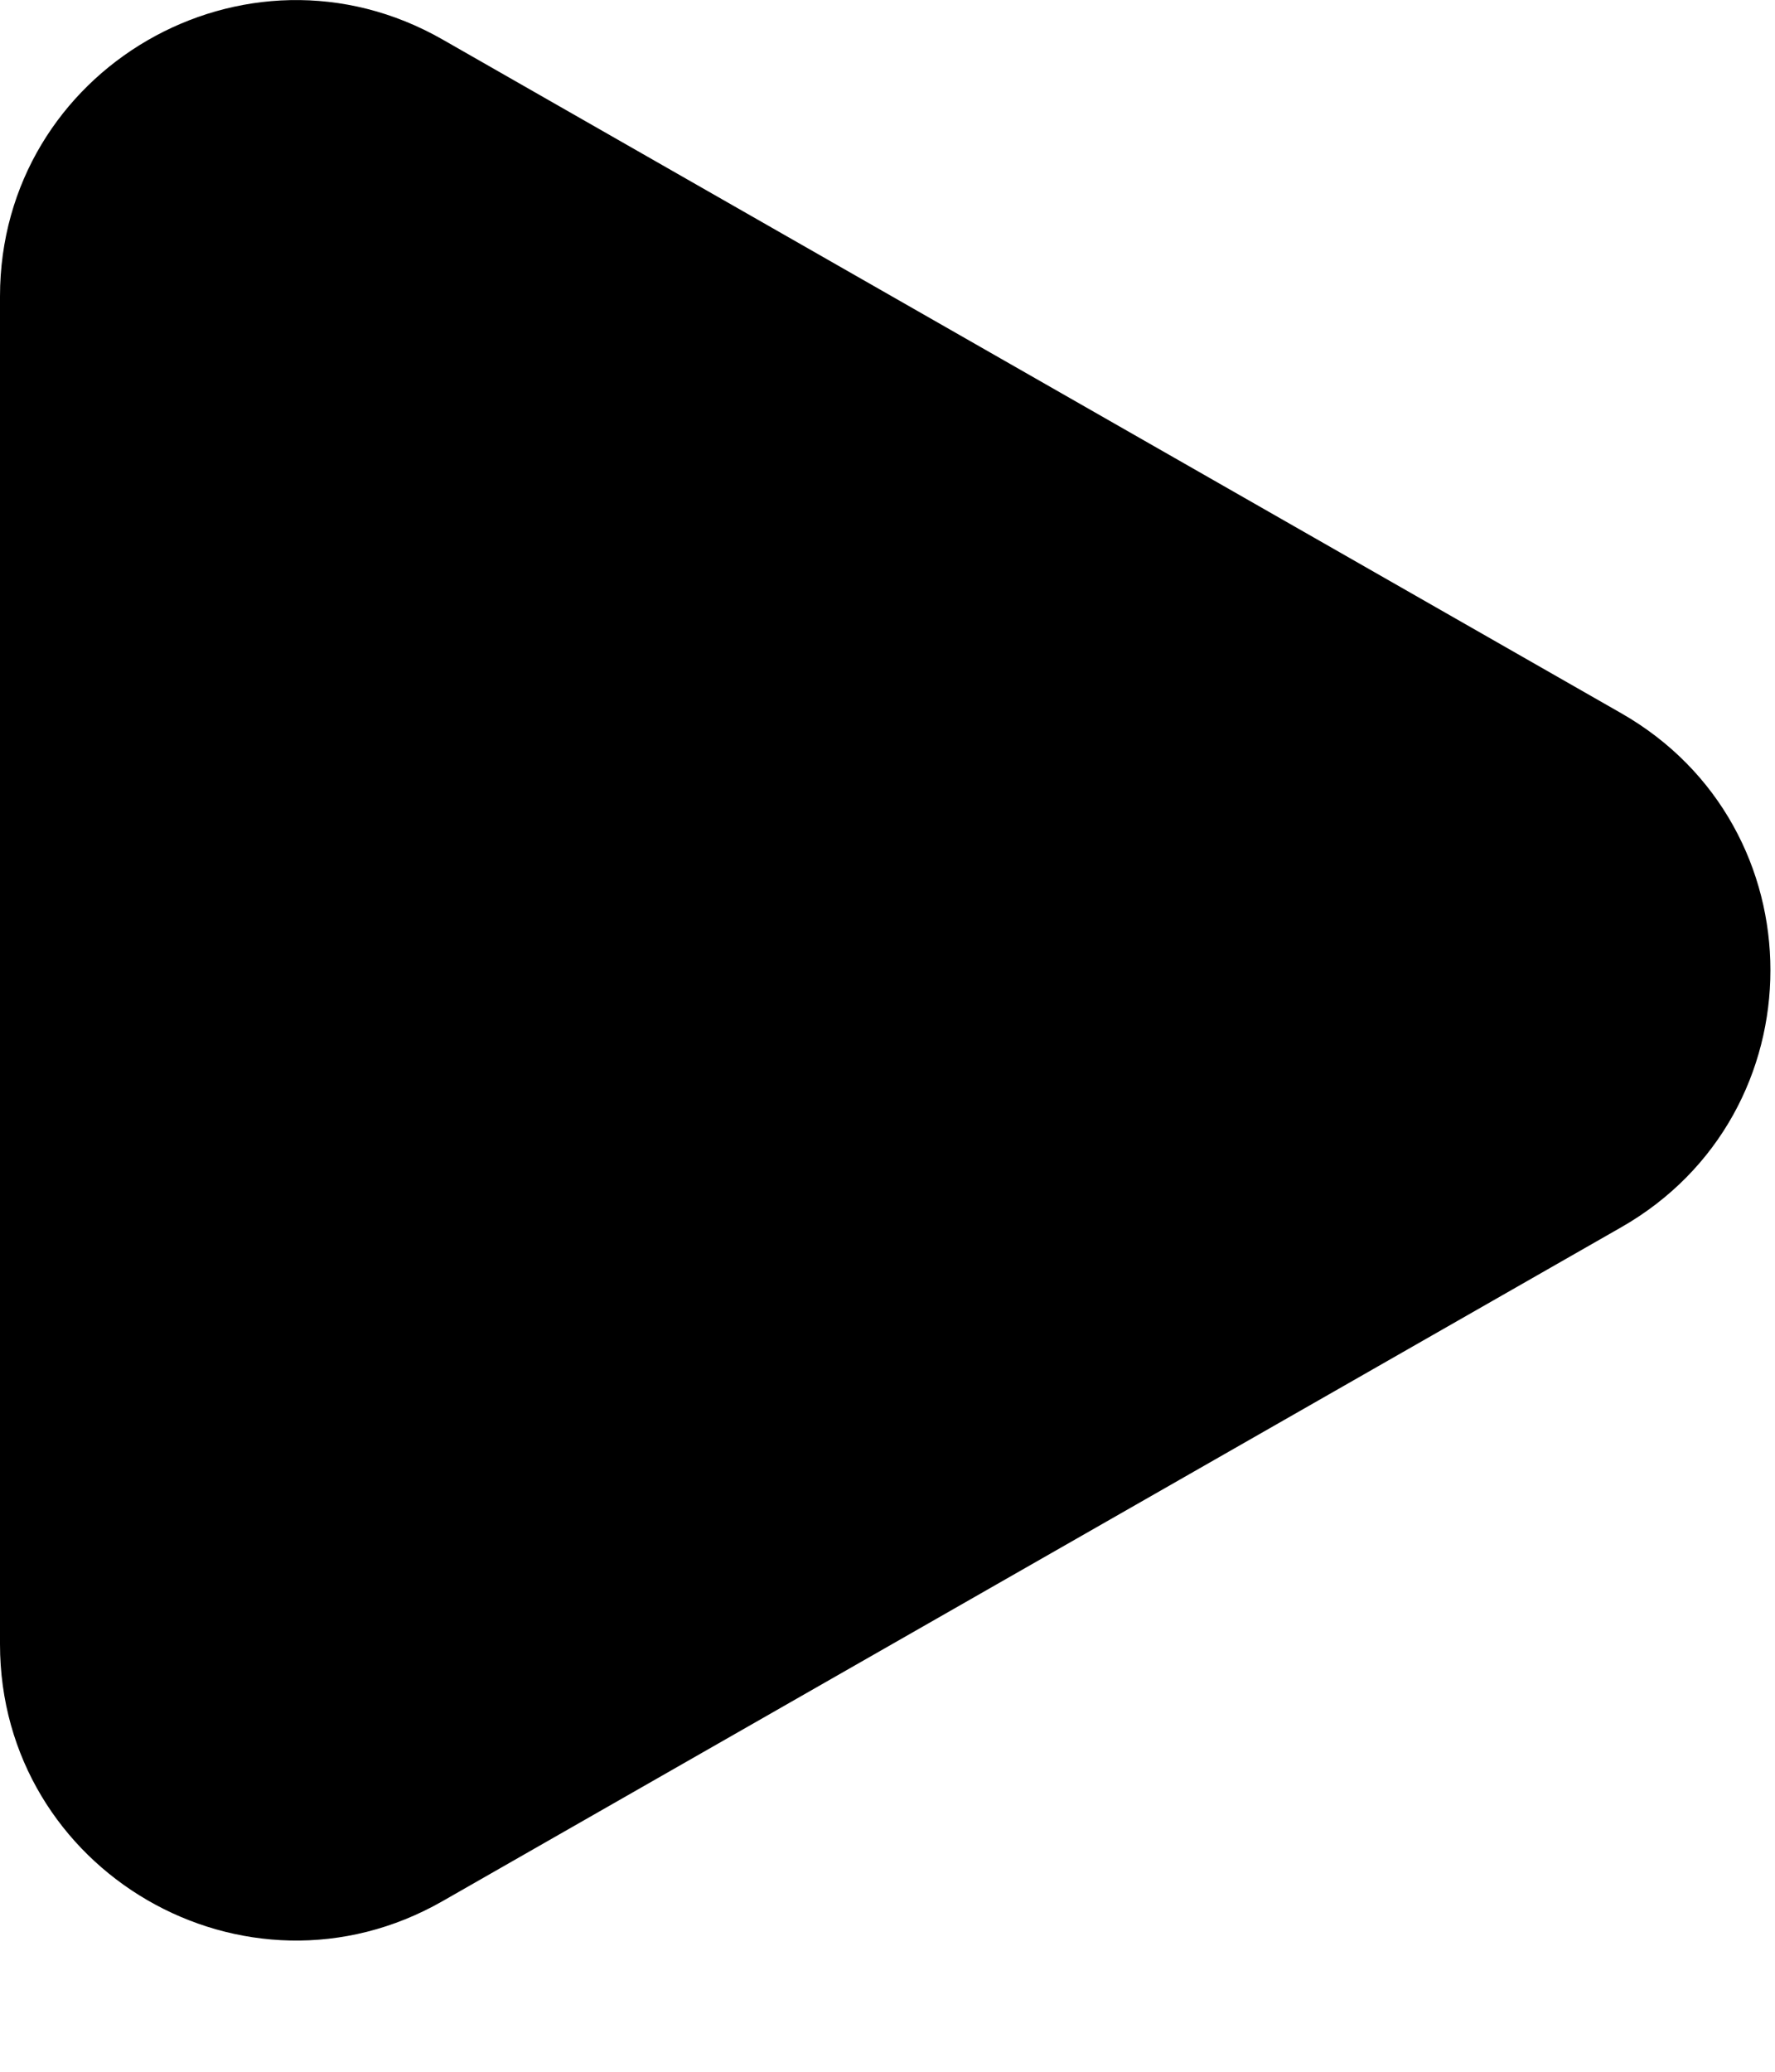 <svg width="12" height="14" viewBox="0 0 12 14" fill="none" xmlns="http://www.w3.org/2000/svg">
<path d="M10.961 4.82C12.305 5.588 12.305 7.525 10.961 8.293L2.992 12.847C1.659 13.609 8.43855e-08 12.646 1.52206e-07 11.11L5.54424e-07 2.003C6.22244e-07 0.467 1.659 -0.495 2.992 0.267L10.961 4.82Z" fill="black"/>
</svg>
